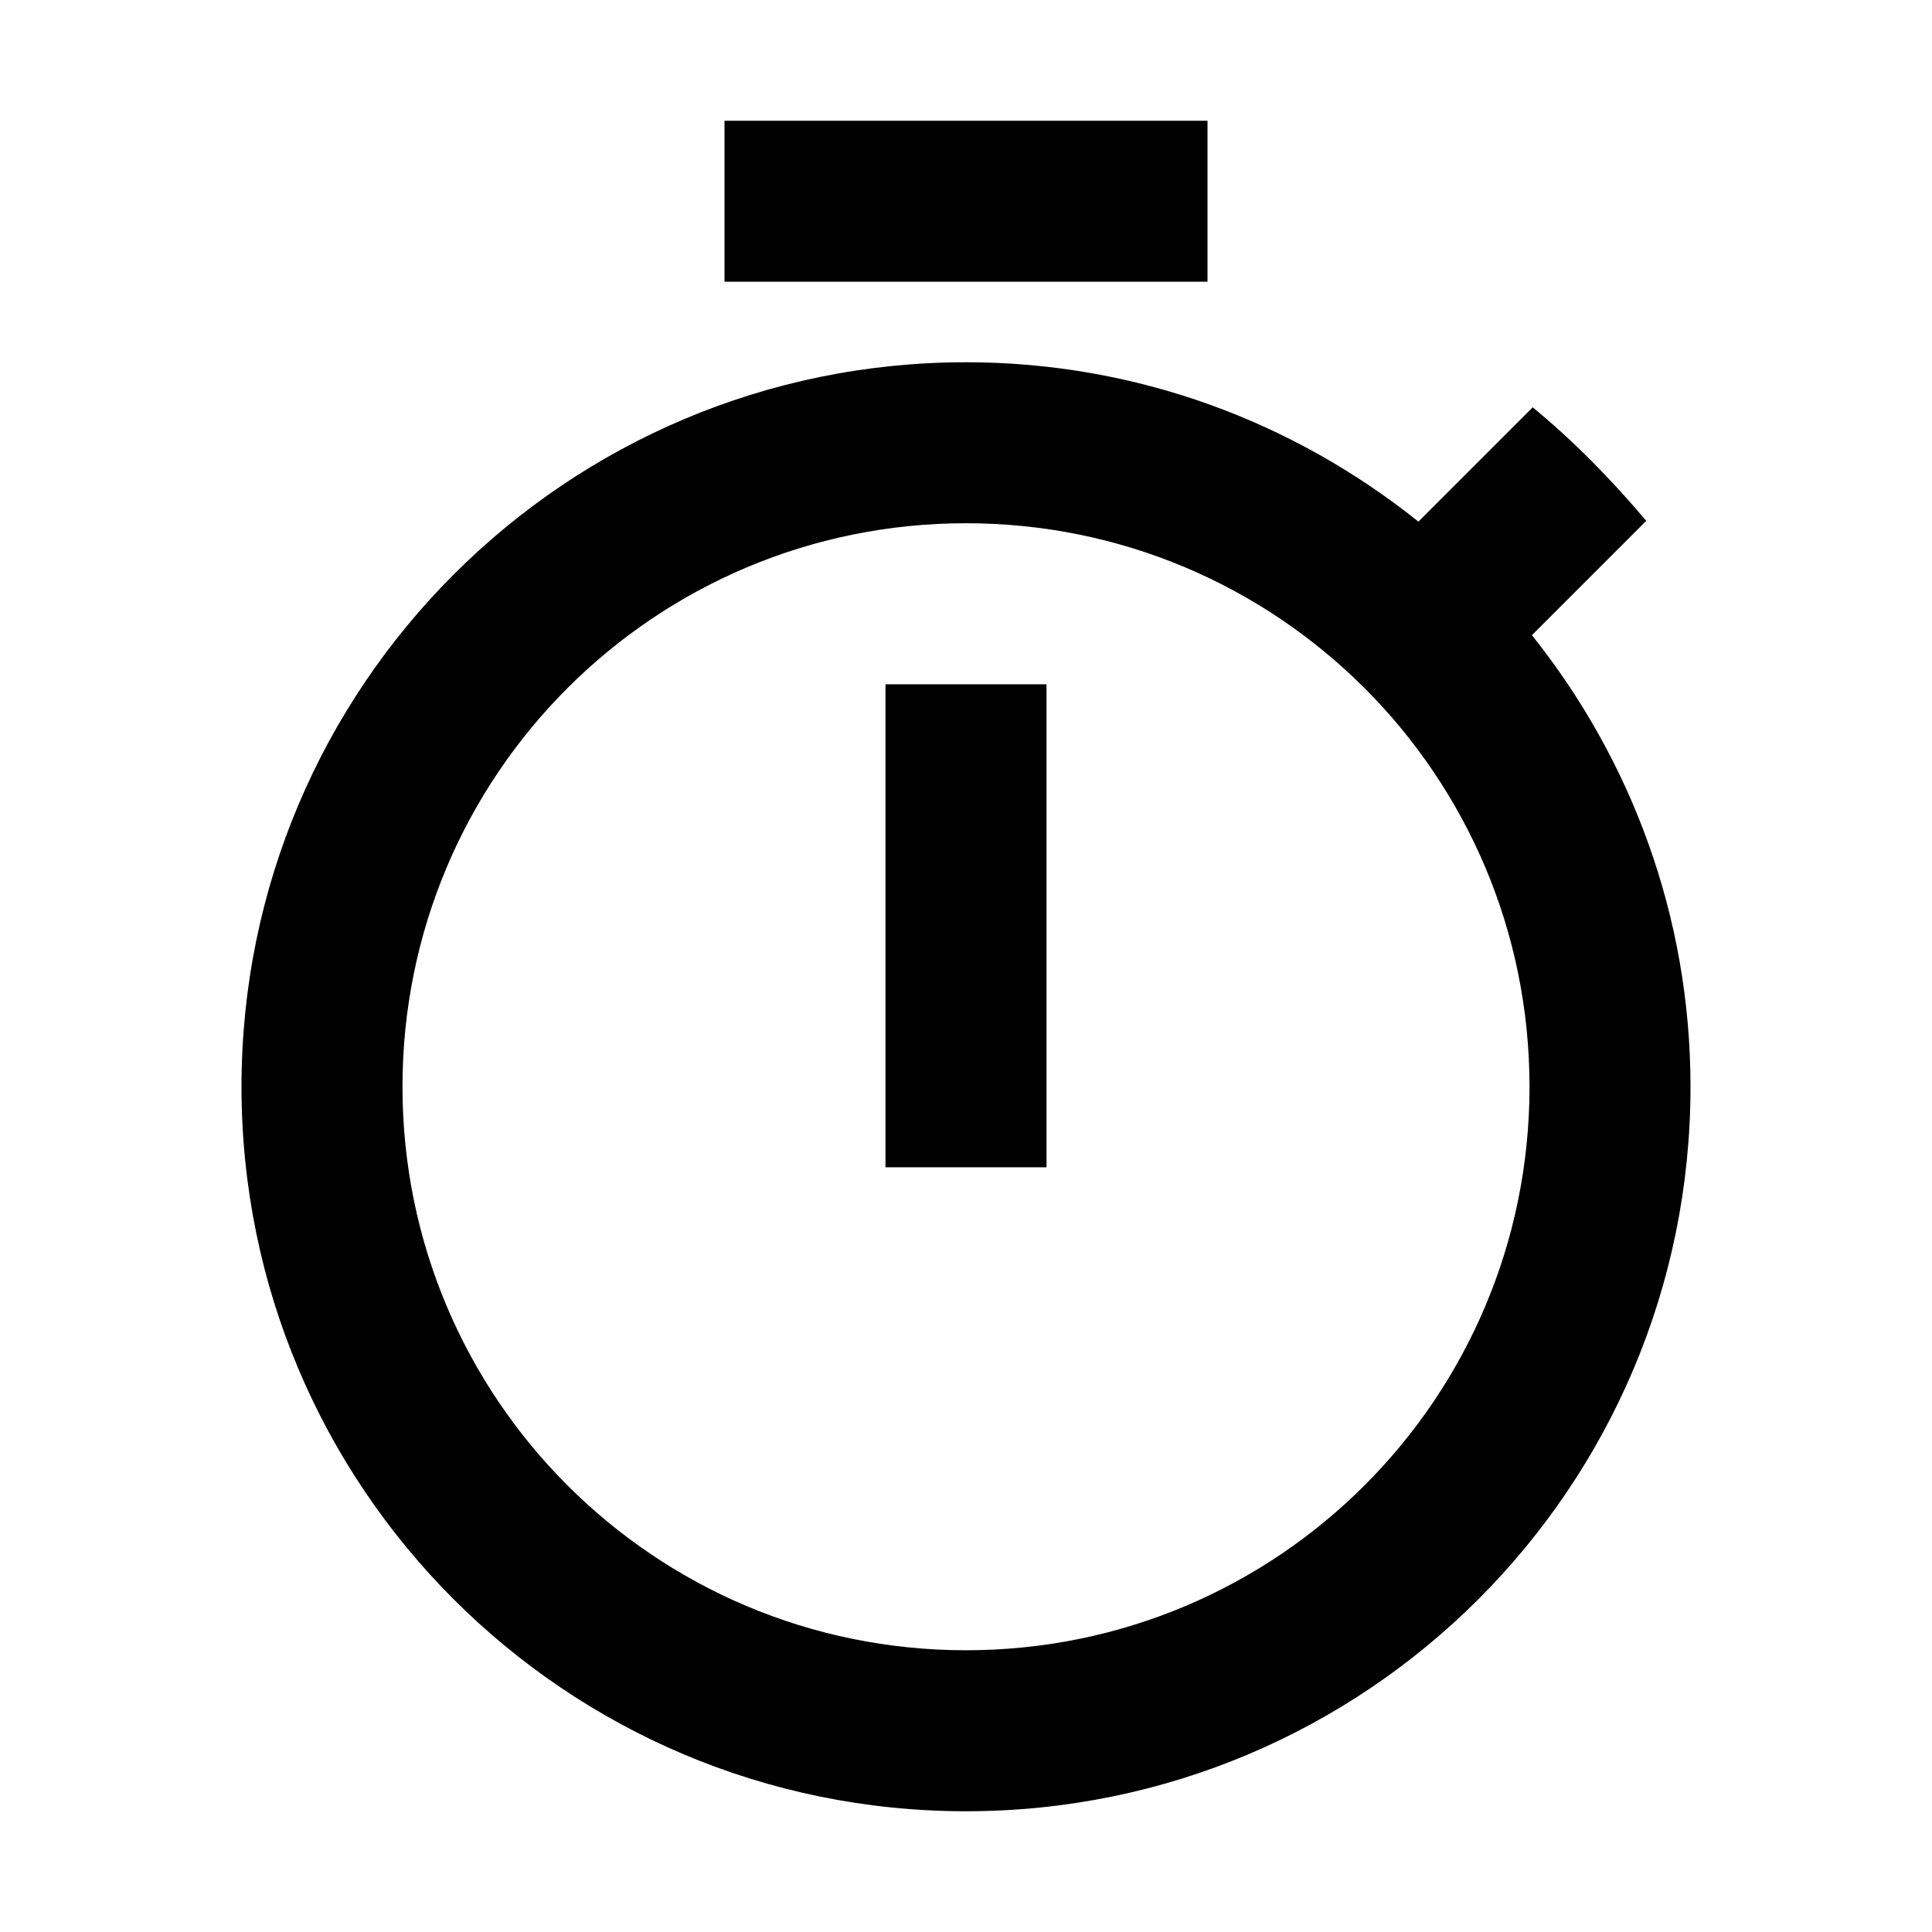 <svg width="46" height="46" viewBox="0 0 46 46" fill="none" xmlns="http://www.w3.org/2000/svg">
<path d="M28.75 2.875H17.25V6.708H28.75V2.875ZM21.083 27.792H24.917V16.292H21.083V27.792ZM36.474 15.123L39.196 12.401C38.372 11.423 37.471 10.503 36.493 9.698L33.772 12.42C30.801 10.043 27.063 8.625 23 8.625C13.474 8.625 5.75 16.349 5.75 25.875C5.75 35.401 13.455 43.125 23 43.125C32.545 43.125 40.25 35.401 40.25 25.875C40.25 21.812 38.832 18.074 36.474 15.123ZM23 39.292C15.582 39.292 9.583 33.292 9.583 25.875C9.583 18.457 15.582 12.458 23 12.458C30.418 12.458 36.417 18.457 36.417 25.875C36.417 33.292 30.418 39.292 23 39.292Z" fill="black"/>
</svg>
